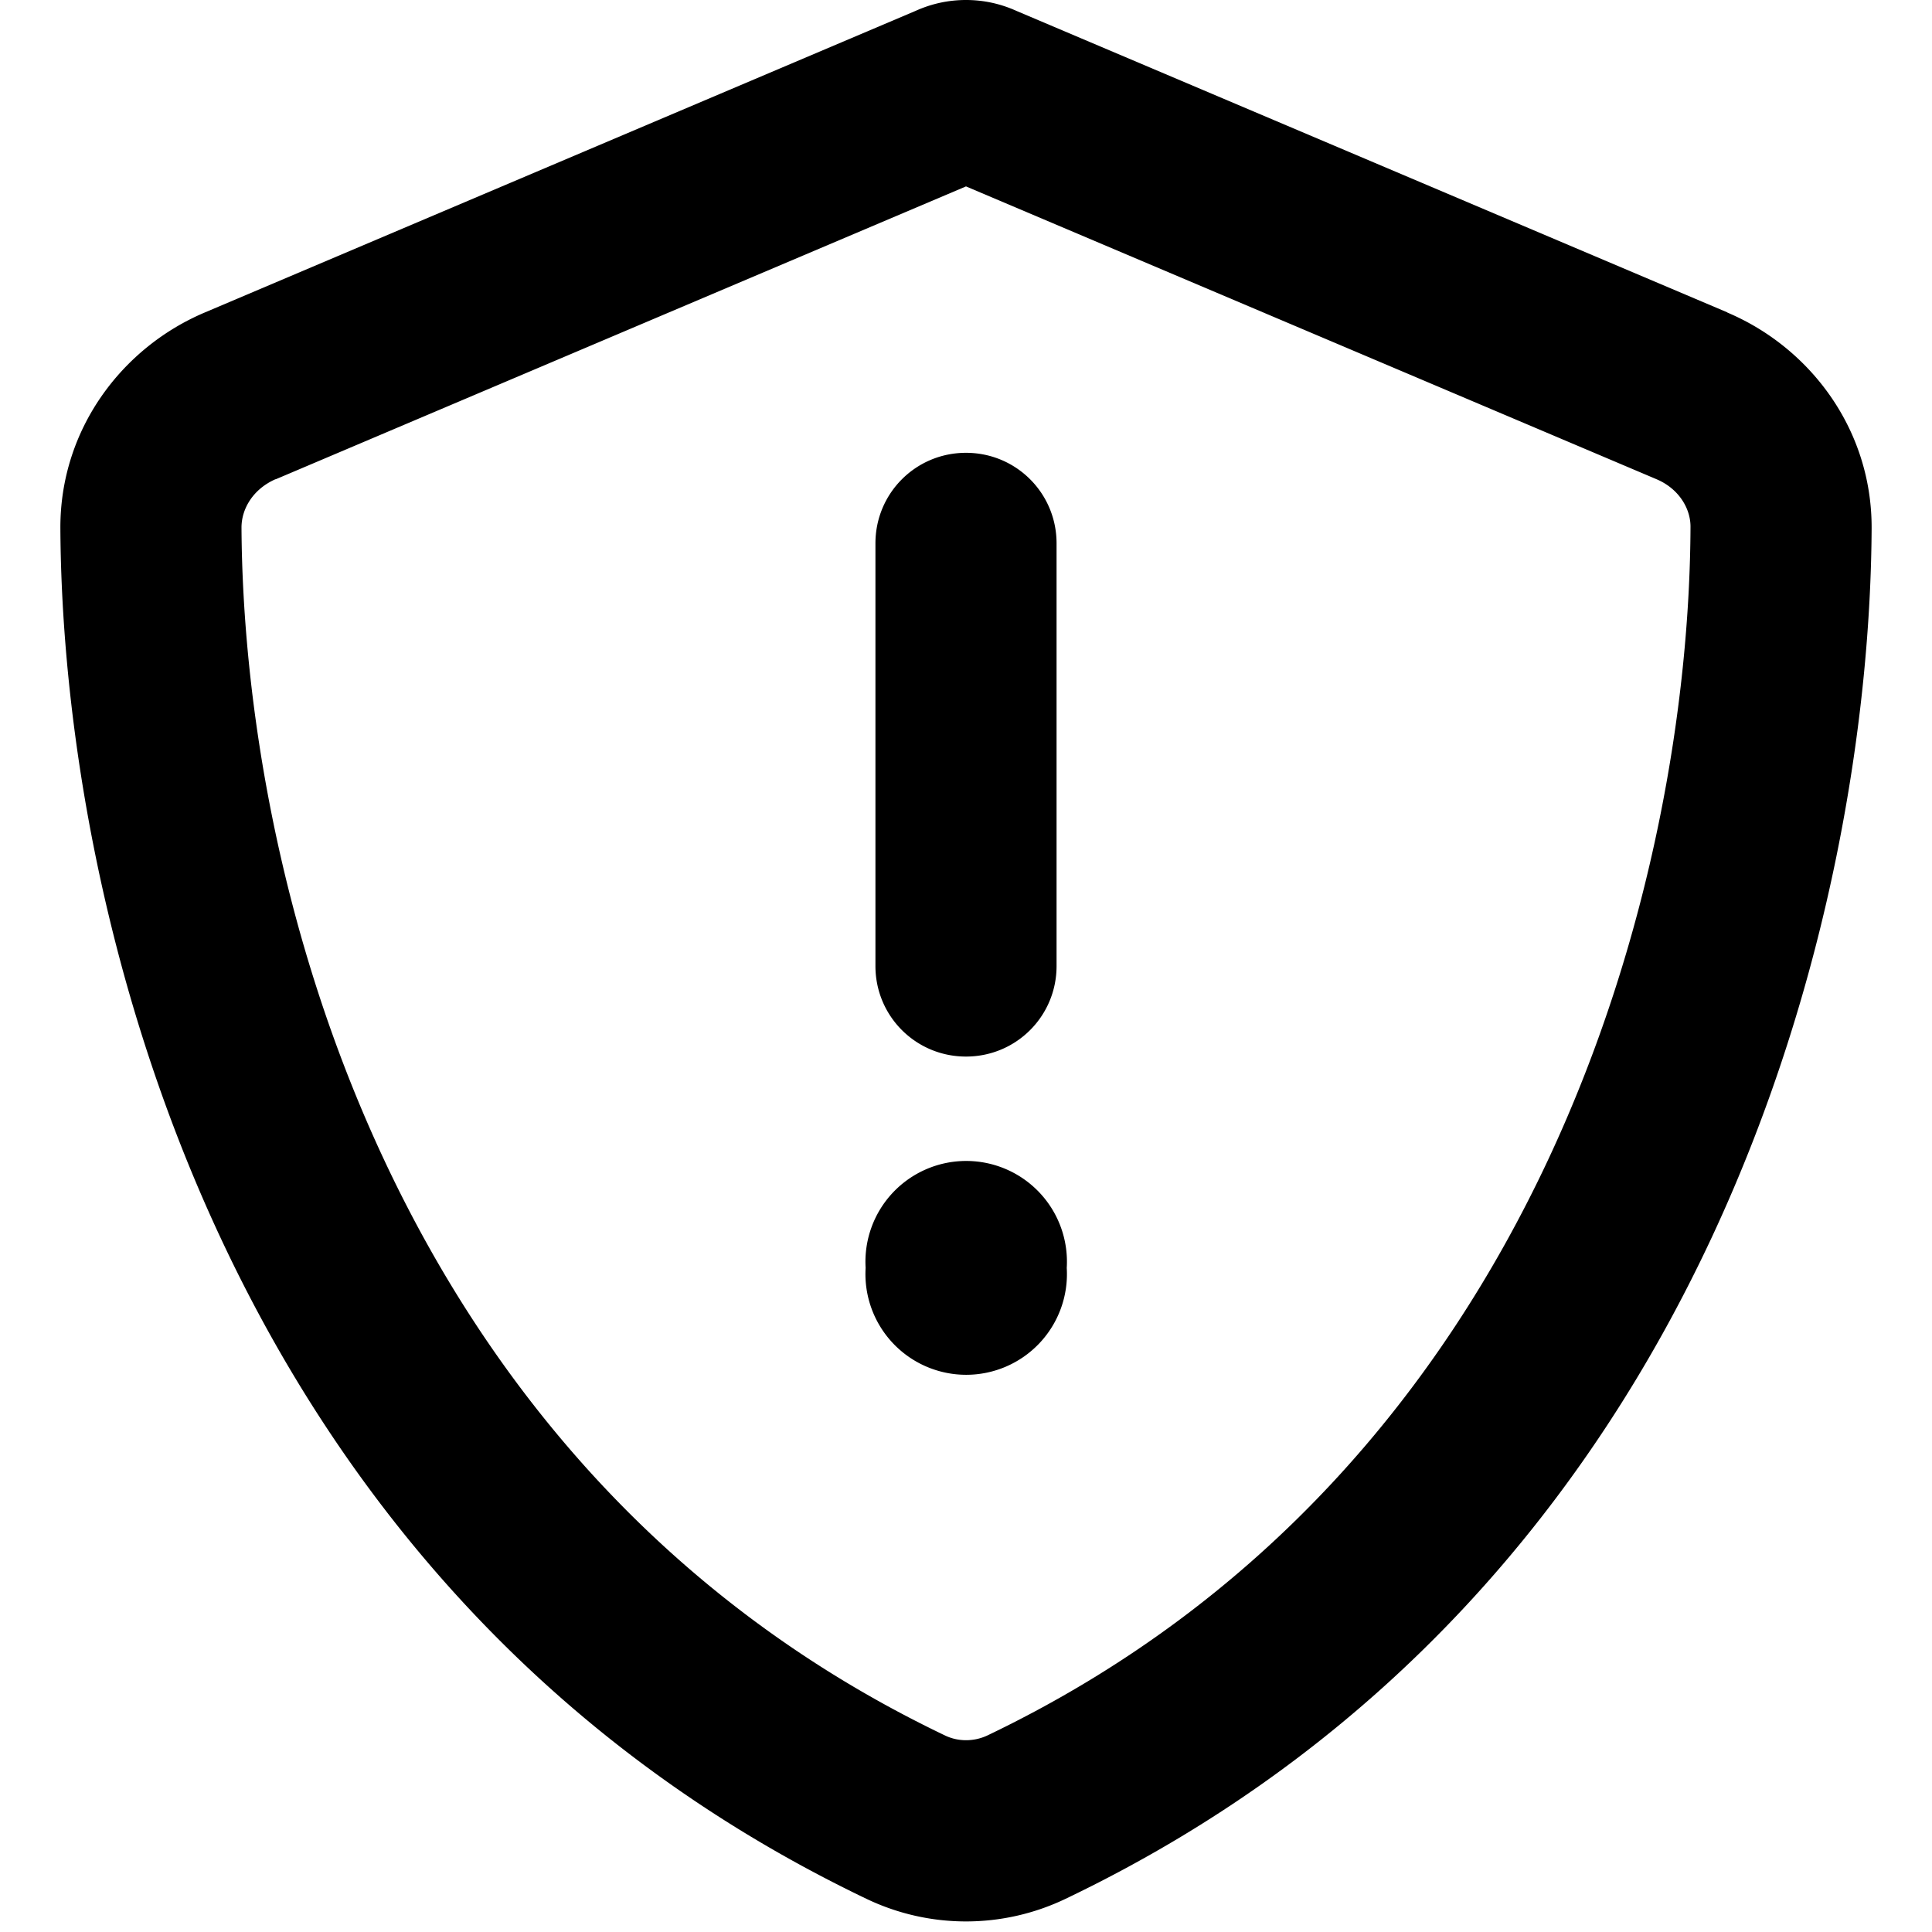 <svg xmlns="http://www.w3.org/2000/svg" viewBox="0 0 512 512"><!--! Font Awesome Pro 7.0.0 by @fontawesome - https://fontawesome.com License - https://fontawesome.com/license (Commercial License) Copyright 2025 Fonticons, Inc. --><path fill="currentColor" d="M73.1 127L256 49.4 439 127c5.9 2.5 9.1 7.8 9 12.8-.4 91.4-38.4 249.3-186.3 320.1-3.6 1.7-7.8 1.7-11.3 0-148-70.8-185.9-228.7-186.4-320.1 0-5 3.1-10.2 9-12.8zM457.8 82.8L269.4 2.9C265.2 1 260.7 0 256 0s-9.2 1-13.4 2.9L54.3 82.8c-22 9.3-38.4 31-38.3 57.2 .5 99.2 41.3 280.7 213.6 363.2 16.7 8 36.1 8 52.8 0 172.4-82.5 213.1-264 213.6-363.2 .1-26.2-16.3-47.9-38.3-57.2zM256 120c-13.3 0-24 10.7-24 24l0 112c0 13.3 10.7 24 24 24s24-10.7 24-24l0-112c0-13.3-10.7-24-24-24zm26.7 216a26.7 26.7 0 1 0 -53.3 0 26.7 26.7 0 1 0 53.3 0z"/></svg>